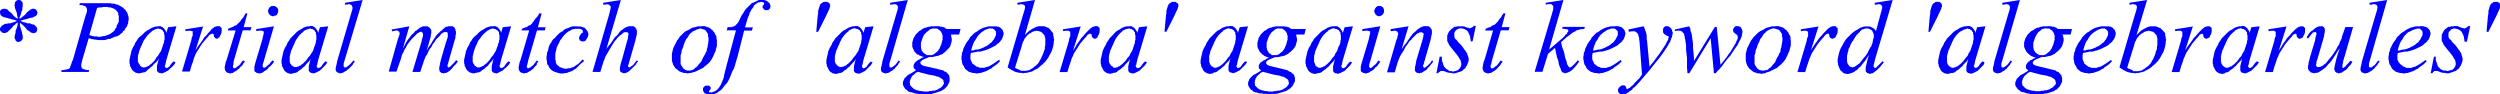 <svg xmlns="http://www.w3.org/2000/svg" viewBox="0 0 321.25 12.14"><defs><style>.cls-1{fill:blue;}</style></defs><title>img_11_255</title><g id="Слой_2" data-name="Слой 2"><g id="Слой_1-2" data-name="Слой 1"><path class="cls-1" d="M79.78,0Zm36.87,0ZM133,0Zm67.9,0Zm42.3,0Zm16.35,0ZM275.9,0Zm30.85,0ZM35.08.77h-.18l-.06.06h-.06l-.06.06h-.06V.95L34.61,1l-.06.06v.06l-.06.06V1.3l-.06.06v.12l.06.06v.12l.06.06v.06l.06.06.06.06h0l.06.06.06.06h.12l.06.06h.24L35.32,2h.06L35.44,2l.06-.06h.06l.06-.06V1.78l.06-.06V1.66l.06-.06V1.18l-.06-.06V1.07L35.62,1,35.56.95,35.5.89h-.06V.83h-.06L35.32.77h-.24Zm142.13,0H177L177,.83h-.06l-.06.06h-.06V.95l-.06.06-.06.06v.06l-.06.06V1.3l-.06.06v.12l.06.06v.12l.06.06v.06l.06.06.06.06h0l.06.06.06.06H177l.06.06h.24l.12-.06h.06l.06-.06.06-.06h.06l.06-.06V1.78l.06-.06V1.66l.06-.06V1.18l-.06-.06V1.07L177.75,1l-.06-.06-.06-.06h-.06V.83h-.06l-.06-.06h-.24ZM106.09.24h-.24l-.12.06-.12.12h-.06l-.06.06-.06.06-.06.12V.71l-.06.06-.06.24-.06.18-.06.24v.3l-.06.36-.18,2h.24l1-2,.3-.65.12-.24.06-.18V.95l.06-.12V.59l-.06-.12-.06-.06-.06-.06L106.39.3l-.06-.06h-.24Zm44.75,0h-.24l-.12.06-.12.12h-.06l-.06.06-.06.06-.06.12V.71l-.06.06L150,1l-.06.18-.06.24v.3l-.06.36-.18,2h.24l1-2,.3-.65.12-.24.06-.18V.95l.06-.12V.59l-.06-.12-.06-.06L151.2.36,151.14.3l-.06-.06h-.24ZM249,.24h-.24l-.12.06-.12.12h-.06l-.06.06-.06.06-.06.12V.71l-.06.06-.06.24-.06.18-.06.24v.3l-.06.36-.18,2H248l1-2,.3-.65.12-.24.06-.18V.95l.06-.12V.59l-.06-.12-.06-.06-.06-.06L249.29.3l-.06-.06H249Zm71.72,0h-.24l-.12.06-.12.12h-.06l-.06.06-.06.06L320,.65V.71l-.06.06-.06.24-.06.18-.06.24v.3l-.06.36-.18,2h.24l1-2,.3-.65.12-.24.06-.18V.95l.06-.12V.59l-.06-.12-.06-.06-.06-.06L321,.3,321,.24h-.24ZM13.6.89h.18L14,.95h.18l.18.06.18.06.12.06.12.06.12.12.06.06.12.12.06.12.06.12v.18l.06.12v.77L15.16,3l-.06.12L15,3.26,15,3.38l-.06.18-.12.12-.06.18L14.62,4l-.12.12-.12.06-.12.12-.12.06L14,4.44l-.18.06-.18.06-.12.06h-.18l-.18.06h-.12l-.18.06h-.18l-.24-.06h-.3l-.3-.06-.36-.12,1-3.49.3-.06h.3l.24-.06ZM2.45,0H2.27L2.21.06H2.15L2,.18,2,.24H2L1.91.3V.53L1.85.65l.06.18V1L2,1.24l.12.3.06.24L2.21,2l.06.24v.18l-.18-.12-.18-.12L1.73,2l-.18-.24L1.37,1.6l-.18-.12-.12-.12L1,1.24.84,1.18.72,1.13H.36L.3,1.18H.24l-.12.06-.06.12L0,1.42v.3l.06.06v.12L.12,2,.18,2l.06.06.06.06H.36l.06.06.24.06.24.06.42.12.18.06.24.06L2,2.61l.18.06-.24.12-.18.06-.18.06L1.31,3,1.07,3l-.24.06H.66l-.12.06L.42,3.2.3,3.26l-.12.12-.06.06-.06.12L0,3.61v.24L.06,4V4l.12.06.06.12H.3l.12.06h.3L.78,4.2.9,4.14,1,4.09l.18-.18.18-.18.24-.24.12-.18.18-.12L2.09,3l.18-.12h0v.3l-.06.24-.06.18L2,4,2,4.2l-.06.24-.06.18v.3L1.91,5v.06H2v.06L2,5.21l.06.06.12.06.06.06h.24l.12-.06.06-.06.12-.06.06-.12L2.92,5V4.62l-.06-.24-.06-.3-.12-.36-.06-.24-.06-.18V2.9h0l.18.18.18.12.18.18.12.12.18.24.18.18L3.76,4l.12.12L4,4.2h.12l.06.06h.24l.06-.06h.12l.06-.06L4.71,4,4.77,4V3.61l-.06-.06V3.49l-.06-.06-.06-.06-.06-.06-.06-.06L4.42,3.2,4.3,3.14H4.18L4,3.08,3.88,3,3.52,3,3.28,2.9,3,2.84l-.18-.06-.18-.12.18-.06L3,2.55l.24-.06.24-.06.36-.12.36-.06.12-.06.06-.06h.12l.06-.06L4.65,2,4.71,2V1.89l.06-.06V1.72l.06-.06V1.6l-.06-.06V1.42l-.06-.06L4.65,1.3l-.06-.12H4.48l-.06-.06H4.18l-.12.06H4l-.12.06-.12.12-.18.12-.18.18-.18.24L3,2.07l-.18.12-.12.12-.18.12V2.19L2.63,2l.06-.24.06-.24.12-.24V1L2.92.83V.36L2.86.3V.24H2.8V.18L2.69.06H2.63L2.51,0ZM127.33,3.67h.24l.06.06h.06l.06.06h0l.06.06.06.06h0l.06.06V4l.06.06V4.5l-.06.12-.06.12-.06.12-.06.12-.06.12-.12.12-.06.12-.12.12-.18.12-.12.12-.18.12-.18.12-.18.06-.18.12-.18.06-.12.06-.18.06-.24.06h-.18l-.24.06-.18.06h-.24l.06-.3L125,5.8l.12-.3.12-.24.18-.24.12-.24.18-.24.18-.18.18-.18.18-.12.18-.12.18-.12.18-.06.18-.06.18-.06Zm79.9,0h.24l.06.06h.06l.06.06h0l.06.06.06.06h0l.06.06V4l.06.06V4.5l-.06.12-.06.12-.06.12-.06.12-.06.12-.12.12-.06.12-.12.12-.18.12-.12.12-.18.12-.18.12-.18.06-.18.12-.18.06-.12.06-.18.06-.24.06h-.18l-.24.06-.18.06h-.24l.06-.3.12-.36.12-.3.12-.24.18-.24.12-.24.18-.24.18-.18L206,4.2l.18-.12.18-.12.18-.12.18-.06.18-.06.18-.06Zm63,0h.24l.06.06h.06l.06.06h0l.06.06.06.06h0l.06.06V4l.06.06V4.5l-.06.12-.06.12-.06.12-.06.12-.06.12-.12.12-.06.12-.12.12-.18.12-.12.12-.18.12-.18.12-.18.06-.18.12-.18.06-.12.06-.18.06-.24.06h-.18l-.24.06-.18.06h-.24l.06-.3.12-.36.12-.3.12-.24.18-.24.12-.24.18-.24.18-.18L269,4.2l.18-.12.18-.12.18-.12.18-.06.18-.06.18-.06Zm40.45,0h.24l.06.06H311l.06.06h0l.06.06.06.06h0l.06.06V4l.06.06V4.5l-.06.12-.06.12-.06.12-.06.12-.06.12-.12.12-.06.12-.12.12-.18.12-.12.12-.18.12-.18.12-.18.06-.18.12-.18.06-.12.06-.18.06-.24.06h-.18l-.24.06-.18.06h-.24l.06-.3.12-.36.12-.3.12-.24.18-.24.12-.24.18-.24.18-.18.18-.18.18-.12L309.8,4l.18-.12.18-.06.18-.06.18-.06Zm-190.64,0h.36l.12.06.06.06.12.06.06.06.06.06.06.06.06.12.06.06.06.12v.12l.06.06v.59l-.06.18-.06.24-.06.24-.12.24-.06.18-.12.18-.12.18-.12.12-.18.12-.12.12-.18.12-.18.06h-.66L119,7l-.12-.06-.06-.06-.12-.06-.06-.06-.06-.06-.06-.12-.06-.06-.06-.12V6.28l-.06-.12V5.51l.06-.18.06-.18.06-.18.06-.18.12-.24.12-.18L119,4.2l.12-.12.18-.12.12-.12.06-.06.12-.06h.12l.12-.06h.24Zm44.33,0h.36l.12.06.06.06.12.06.06.06.06.06.06.06.06.12.06.06.06.12v.12l.06.06v.59l-.06.18-.06.24-.06.24-.12.24-.06.18-.12.18-.12.18-.12.12-.18.12-.12.12-.18.12-.18.06h-.66L163.37,7l-.12-.06-.06-.06-.12-.06L163,6.75,163,6.69l-.06-.12-.06-.06-.06-.12V6.28l-.06-.12V5.51l.06-.18.06-.18.06-.18L163,4.8l.12-.24.12-.18.12-.18.12-.12.18-.12.12-.12.06-.06.12-.06H164l.12-.06h.24Zm98.57,0h.36l.12.06.06.06.12.06.06.06.06.06.06.06.06.12.06.06.06.12v.12l.06.06v.59l-.06.18-.06.24-.06.24-.12.24-.06.18-.12.18-.12.18-.12.12-.18.12-.12.12-.18.12-.18.06H262L261.94,7l-.12-.06-.06-.06-.12-.06-.06-.06-.06-.06-.06-.12-.06-.06-.06-.12V6.28l-.06-.12V5.51l.06-.18.06-.18.06-.18.06-.18.12-.24.12-.18.12-.18.12-.12.18-.12.12-.12.06-.06.12-.06h.12l.12-.06H263Zm-23,0h.18l.06.06h.06l.12.06.06.06h.06l.06.06.06.12.06.06v.06l.06.06v.12l.06.06v.47L240.7,5v.12l-.06.18v.18l-.06.12-.06.18-.06.18-.12.12-.18.36-.18.36-.24.36-.3.36-.24.3-.18.24-.12.12-.12.06-.12.12-.12.06-.06.06-.12.06-.06.06h-.12l-.12.06H238l-.06-.06h-.18l-.06-.06-.06-.06-.06-.06-.06-.06V8.29l-.06-.06-.06-.06V8.05l-.06-.12V7.16l.06-.18V6.87l.06-.18.06-.18V6.34l.06-.12.12-.18.12-.36.18-.3.24-.36.18-.3.12-.18.12-.12.12-.12.12-.12.12-.12L239,4l.12-.06.12-.12.12-.06h.12l.06-.06h.12l.12-.06Zm-219.64,0h.12l.06.06h.18l.06.06.06.06h.06l.06.06.06.12.06.06.06.06v.24l.06.12v.59l-.06.18v.18L21,5.63l-.06.18L20.88,6l-.06.18-.06.18-.06.18-.12.18-.12.18L20.41,7l-.12.18-.18.18L20,7.58l-.18.24-.24.24-.18.18-.12.06-.06.06-.12.12H19l-.06.06-.12.06h-.06l-.12.06h-.3l-.06-.06H18.2l-.06-.06-.06-.06H18L18,8.41l-.06-.12-.06-.06-.06-.06V8.05L17.72,8V7.22L17.78,7l.06-.24.06-.24L18,6.28l.12-.3.12-.24.12-.3.12-.24L18.62,5l.18-.24.12-.18.18-.18.18-.18.18-.12L19.51,4l.12-.06.12-.06.12-.06L20,3.73h.12l.12-.06Zm19.51,0h.12l.06.06h.18l.06.06.06.06h.06l.06.06.06.12.06.06.06.06v.24l.06.12v.59l-.06.18v.18l-.06.18-.06.18L40.4,6l-.06.18-.06.18-.06.18-.12.18L40,6.87,39.92,7l-.12.18-.18.18-.12.18-.18.24-.24.24-.18.18-.12.06-.06.06-.12.12h-.12l-.06.06-.12.06h-.06l-.12.06h-.3l-.06-.06h-.06l-.06-.06-.06-.06h-.06l-.06-.06-.06-.12-.06-.06-.06-.06V8.05L37.23,8V7.22L37.29,7l.06-.24.06-.24.12-.24.12-.3.12-.24.12-.3L38,5.21,38.13,5l.18-.24.12-.18.18-.18.18-.18L39,4.09,39,4l.12-.06.12-.06.12-.06.12-.06h.12l.12-.06Zm23.51,0h.12l.06.06h.18l.06.06.06.06h.06l.06.06L64,4l.06.06.06.06v.24l.06.12v.59l-.06.18v.18L64,5.63,64,5.8,63.9,6l-.06.18-.06.18-.06.18-.12.18-.12.18L63.43,7l-.12.18-.18.18L63,7.58l-.18.24-.24.24-.18.18-.12.06-.06.06-.12.12H62l-.06.06-.12.06h-.06l-.12.06h-.3l-.06-.06h-.06l-.06-.06-.06-.06H61L61,8.41l-.06-.12-.06-.06-.06-.06V8.05L60.74,8V7.22L60.8,7l.06-.24.06-.24L61,6.28l.12-.3.12-.24.12-.3.12-.24L61.64,5l.18-.24.12-.18.18-.18.18-.18.18-.12L62.53,4l.12-.06.12-.06.12-.06L63,3.73h.12l.12-.06Zm46.54,0H110l.06.06h.18l.06.06.06.06h.06l.06.06.06.12.06.06.06.06v.24l.06.12v.59l-.06.18v.18l-.06.18-.06.18-.06.18-.06.18-.06.18-.06.18-.12.18-.12.18L110,7l-.12.18-.18.18-.12.18-.18.24-.24.24-.18.18-.12.06-.06.06-.12.12h-.12l-.06.06-.12.06h-.06l-.12.06h-.3l-.06-.06h-.06l-.06-.06-.06-.06h-.06l-.06-.06-.06-.12-.06-.06-.06-.06V8.05L107.28,8V7.22l.06-.24.06-.24.06-.24.12-.24.12-.3.12-.24.12-.3.12-.24.12-.24.18-.24.12-.18.18-.18.18-.18.18-.12.06-.12.12-.06.12-.06.12-.06.12-.06h.12l.12-.06Zm35.2,0h.12l.06.06h.18l.06.06.06.06h.06l.06.06.06.12.06.06.06.06v.24l.06.12v.59l-.06.18v.18l-.06.18-.06.18-.06.18-.06.18-.06.18-.06.18-.12.18-.12.18-.06.18-.12.18-.18.18-.12.18-.18.24-.24.24-.18.18-.12.06-.06.06-.12.12h-.12l-.06.06-.12.06h-.06l-.12.06h-.3L143,8.59H143l-.06-.06-.06-.06h-.06l-.06-.06-.06-.12-.06-.06-.06-.06V8.05L142.49,8V7.22l.06-.24.06-.24.06-.24.12-.24.12-.3.12-.24.12-.3.12-.24.12-.24.18-.24.12-.18.18-.18L144,4.2l.18-.12.06-.12.12-.06.12-.06.12-.06.12-.06h.12l.12-.06Zm12.89,0h.12l.06.06h.18l.06.06.06.06h.06l.06.06.06.12.06.06.06.06v.24l.06.12v.59l-.06.18v.18l-.06.18-.06.18-.06.18-.06.18-.06.18-.06.18-.12.18-.12.18-.06.18-.12.18-.18.18-.12.18-.18.24-.24.24-.18.18-.12.06-.06.06-.12.12h-.12l-.06.06-.12.06h-.06l-.12.06H156l-.06-.06h-.06l-.06-.06-.06-.06h-.06l-.06-.06-.06-.12-.06-.06-.06-.06V8.05L155.38,8V7.22l.06-.24.06-.24.06-.24.12-.24.12-.3.12-.24.12-.3.12-.24.12-.24.18-.24.12-.18.18-.18.18-.18.18-.12.06-.12.12-.06.12-.06.12-.06.12-.06h.12l.12-.06Zm13.48,0h.12l.06.06h.18l.06.06.06.06H172l.06.06.06.12.06.06.06.06v.24l.06.12v.59l-.06.18v.18l-.06.18-.06.18L172,6l-.06.18-.06.18-.06.18-.12.18-.12.18-.06.18-.12.18-.18.18-.12.18-.18.24-.24.24-.18.18-.12.06-.06.06-.12.12h-.12l-.06.06-.12.06h-.06l-.12.06h-.3l-.06-.06h-.06l-.06-.06-.06-.06h-.06l-.06-.06L169,8.29,169,8.23l-.06-.06V8.05L168.86,8V7.22l.06-.24.06-.24.06-.24.12-.24.12-.3.12-.24.12-.3.12-.24.12-.24.18-.24.12-.18.18-.18.18-.18.18-.12.06-.12.12-.06.12-.06.12-.06.12-.06h.12l.12-.06Zm81.33,0h.12l.06.06h.18l.06.06.06.06h.06l.06.06.06.12.06.06.06.06v.24l.06.12v.59l-.06.18v.18l-.06.18-.06.18-.06.18-.06.18-.06.18-.06.18-.12.18-.12.18-.06.18-.12.18-.18.18-.12.18-.18.24-.24.24-.18.18-.12.06-.06.06-.12.12h-.12l-.06.06-.12.06h-.06l-.12.06h-.3l-.06-.06h-.06l-.06-.06-.06-.06h-.06l-.06-.06-.06-.12-.06-.06-.06-.06V8.05L250.19,8V7.22l.06-.24.06-.24.06-.24.12-.24.12-.3.12-.24.12-.3.12-.24.12-.24.18-.24.12-.18.18-.18.18-.18.18-.12L252,4l.12-.06.12-.06.12-.06.12-.06h.12l.12-.06Zm35.2,0h.12l.06.06h.18l.06.06.06.06h.06l.06.06.06.12.06.06.06.06v.24l.06.12v.59l-.06.18v.18l-.06.18-.06.18-.06.18-.06.18-.06.18-.06.18-.12.18-.12.18-.06.18-.12.18-.18.18-.12.18-.18.24-.24.24-.18.18-.12.06-.06.06-.12.12h-.12l-.06.06-.12.06h-.06l-.12.06H286l-.06-.06h-.06l-.06-.06-.06-.06h-.06l-.06-.06-.06-.12-.06-.06-.06-.06V8.05L285.39,8V7.22l.06-.24.06-.24.06-.24.12-.24.12-.3.12-.24.12-.3.12-.24.12-.24.18-.24.12-.18.18-.18.18-.18.18-.12.06-.12.12-.06.12-.06.12-.06.12-.06h.12l.12-.06Zm-198,0h.12l.12.06h.06l.12.06h.12l.06.06.12.06.06.12.06.06.06.12.06.06.06.12v.3l.06.12v.47L91,5.45v.18l-.06.18V6l-.06.18-.06.18v.18l-.12.18-.06.18L90.58,7l-.18.3-.18.36-.06.18L90,8.05l-.12.12-.12.12-.06.12-.12.12-.12.12-.12.06-.12.12-.06.06-.12.06L89,9h-.12l-.12.06h-.48L88.19,9h-.12L88,8.94l-.06-.06-.12-.06-.06-.12-.06-.06-.06-.12-.06-.06-.06-.12-.06-.12V7.11l.06-.18.06-.18V6.57l.06-.18.12-.3.12-.36L88,5.39,88.19,5l.12-.12.12-.18.06-.12.12-.18.12-.12.12-.12L89,4.14,89,4,89.14,4l.12-.06.12-.06.12-.06.12-.06h.12l.12-.06Zm138,0h.12l.12.06h.06l.12.06h.12l.06.06.12.06.06.12.06.06.06.12.06.06.06.12v.3l.06.12v.47l-.06.18v.18l-.06.18V6l-.06.18-.06.18v.18l-.06.18-.12.18-.06.18-.18.3-.18.36-.06.18-.12.18-.12.12-.12.12-.06.12-.12.12-.12.12-.12.06-.12.12-.06.06-.12.06L227,9h-.12l-.12.06h-.48L226.2,9h-.12L226,8.94l-.06-.06-.12-.06-.06-.12-.06-.06-.06-.12-.06-.06-.06-.12-.06-.12V7.11l.06-.18.06-.18V6.57l.06-.18.12-.3.12-.36.18-.36L226.2,5l.12-.12.12-.18.06-.12.12-.18.12-.12.12-.12.12-.06L227,4l.12-.06.12-.06.12-.06.12-.06.12-.06h.12l.12-.06ZM133.36,4h.18l.06.06h.12l.06.06.12.06.06.06.06.12.12.06.06.12.06.12v.12l.06.12v.89l-.06.24v.3l-.12.24-.06.24L134,7l-.12.24-.12.3-.12.18-.12.24-.12.18-.18.18-.12.12-.18.12-.12.12-.18.12-.12.06-.18.12-.12.06H132l-.12.06h-.72L131.09,9l-.18-.06-.12-.06-.18-.06-.18-.12.9-2.9.06-.24.06-.18.12-.18.06-.18.12-.18.12-.12.12-.18.18-.12.12-.12.18-.06.12-.12.18-.06.12-.06h.18l.12-.06Zm142.9,0h.18l.06.06h.12l.06.06.12.06.06.06.06.12.12.06.06.12.06.12v.12l.06.12v.89l-.06.24v.3l-.12.24-.06.24-.06.24-.12.24-.12.3-.12.18-.12.24-.12.18-.18.18-.12.12-.18.12-.12.12-.18.12-.12.06-.18.12-.12.06h-.18l-.12.06h-.72L274,9l-.18-.06-.12-.06-.18-.06-.18-.12.9-2.9.06-.24.06-.18.12-.18.06-.18.12-.18.12-.12.12-.18.18-.12.12-.12.18-.06.12-.12.18-.06.12-.06H276l.12-.06ZM10.26.41,10.2.65h.3l.24.06.06.06h.12L11,.83H11l.06.12h.06v.12l.06.06v.3l-.06.24L11,2l-.12.41-1.43,5-.06.24-.12.24-.06.18-.06.18-.06.18L9,8.59,9,8.7l-.06.06-.06.06-.12.06H8.65l-.12.06H8.41L8.23,9h-.3l-.06.24H11.4L11.46,9h-.3l-.24-.06-.12-.06h-.12l-.06-.06-.12-.06V8.65l-.06-.06v-.3l.06-.24.06-.3.12-.41.72-2.43.42.12.42.06.42.06h.78l.24-.06L13.9,5h.24l.24-.12.18-.06.24-.12L15,4.68l.24-.12.18-.12.12-.12.18-.12L15.81,4,16,3.91l.06-.18.12-.18.12-.12.06-.18.06-.18L16.47,3V2.78l.06-.18V2.25L16.47,2l-.06-.18-.06-.18-.12-.18-.12-.18L16,1.18,15.81,1,15.75.95,15.63.89,15.57.83,15.45.77,15.33.71,15.22.65,15.1.59H15l-.3-.12h-.24L14.08.41H10.26Zm15.81,3-2.27.36.06.24.3-.06h.36l.12.06L24.7,4h.06v.59l-.12.24-.06.36-1.19,4h1l.24-.83.12-.3.18-.59L25,7.28l.12-.3.12-.24.12-.18.3-.47.3-.47.3-.36.3-.36.18-.18.12-.18L27,4.44l.12-.06h.06l.06-.06h.12v.06h.06l.06.06h0v.24l.06.06.06.06v.06l.06.06h.06l.12.06h.12L28,4.91H28l.06-.06h.06l.06-.06.06-.06V4.68l.06-.12.06-.12.06-.06V4.26l.06-.12V3.61l-.06-.06-.06-.06-.06-.06-.06-.06h-.42l-.06.06h-.12l-.12.06-.12.12-.12.06-.12.12L27,4l-.24.24-.24.3-.3.3L26,5.21l-.3.41L25.42,6l-.3.47,1-3.14Zm112.77,0-2.27.36.06.24.3-.06h.36l.12.06.06.06h.06v.59l-.12.24-.06.36-1.19,4h1l.24-.83.12-.3.18-.59.12-.24.12-.3.12-.24.12-.18.3-.47.3-.47.3-.36.3-.36.18-.18.12-.18.12-.12.12-.06h.06l.06-.06h.12v.06h.06l.06.06h0v.24l.06.06.06.06v.06l.06.06h.06l.12.06h.12l.06-.06h.06l.06-.06h.06L141,4.8l.06-.06V4.68l.06-.12.06-.12.06-.06V4.26l.06-.12V3.61l-.06-.06-.06-.06-.06-.06-.06-.06h-.42l-.06.06h-.12l-.12.06-.12.12-.12.06-.12.12-.24.24-.24.24-.24.3-.3.3-.24.36-.3.41-.24.41-.3.47,1-3.14Zm94.81,0-2.27.36.06.24.3-.06h.36l.12.06.06.06h.06v.59l-.12.24-.06.36-1.19,4h1l.24-.83.12-.3.18-.59.12-.24.12-.3.12-.24.12-.18.3-.47.3-.47.3-.36.3-.36.18-.18.12-.18.12-.12.12-.06h.06l.06-.06h.12v.06H235l.06.06h0v.24l.06.06.06.06v.06l.06.06h.06l.12.06h.12l.06-.06h.06l.06-.06h.06l.06-.06.06-.06V4.68l.06-.12.06-.12.06-.06V4.26l.06-.12V3.61L236,3.55,236,3.49l-.06-.06-.06-.06h-.42l-.06.06h-.12l-.12.06-.12.12-.12.06-.12.12-.24.24-.24.24-.24.3-.3.3-.24.36-.3.41L233,6l-.3.47,1-3.14Zm48.09,0-2.27.36.06.24.3-.06h.36l.12.06.06.06h.06v.59l-.12.24-.06.36-1.19,4h1l.24-.83.12-.3.18-.59.12-.24.12-.3.12-.24.12-.18.3-.47.3-.47.3-.36.3-.36.18-.18.12-.18.12-.12.12-.06h.06l.06-.06H283v.06h.06l.06.06h0v.24l.06.06.06.06v.06l.06.06h.06l.12.06h.12l.06-.06h.06l.06-.06h.06l.06-.06.06-.06V4.68l.06-.12.06-.12.06-.06V4.26l.06-.12V3.61l-.06-.06-.06-.06L284,3.43,284,3.38h-.42l-.06.06h-.12l-.12.06-.12.12-.12.06-.12.12-.24.24-.24.24-.24.3-.3.3-.24.36-.3.41L281.1,6l-.3.47,1-3.14Zm12,0-2.27.36.06.24.3-.06h.36l.12.06.06.06h.06v.59l-.12.24-.06.36-1.19,4h1l.24-.83.12-.3.18-.59.12-.24.12-.3.12-.24.12-.18.3-.47.3-.47.3-.36.3-.36.18-.18.12-.18.12-.12.12-.06h.06l.06-.06H295v.06h.06l.06.06h0v.24l.06.06.06.06v.06l.06.06h.06l.12.06h.12l.06-.06h.06l.06-.06h.06l.06-.06.06-.06V4.68l.06-.12.06-.12.06-.06V4.26l.06-.12V3.61l-.06-.06-.06-.06L296,3.43,296,3.38h-.42l-.06.06h-.12l-.12.06-.12.12-.12.06-.12.12-.24.24-.24.24-.24.3-.3.3-.24.36-.3.41-.24.41-.3.47,1-3.14Zm-273.46,0H20l-.18.06-.18.06-.18.06-.18.12-.18.12-.24.12-.24.18-.18.18-.24.24L18,4.68l-.24.24-.18.3-.18.24-.12.3-.18.3L17,6.28l-.12.3-.06.3-.06.24-.06.3-.06.24v.47l.06.12v.18l.06.12.06.12.06.12.06.12L17,9l.12.12.06.06.12.06.06.06.12.06h.12l.12.06H18l.12-.06h.12l.12-.06h.18l.12-.06.12-.06.12-.12L19,8.94l.18-.12.18-.18.24-.18.18-.24L20,8.05l.24-.24.18-.3h0L20.29,8l-.06.24-.06.24v.59l.06.12.06.06.06.06h0l.12.06h.12l.12.06h.12l.12-.06H21l.12-.06.12-.06.12-.06.12-.06.12-.06.12-.12.12-.12L22,8.7l.12-.12.12-.12.12-.12.12-.18L22.55,8l-.24-.12-.24.24-.18.24-.12.18-.06.06-.12.06-.06.06h-.12v.06l-.06-.06H21.3l-.06-.06V8.59l-.06-.06V8.41l.06-.06.12-.59,1.31-4.38-1.07.12-.24.77V4.14L21.3,4l-.06-.12-.06-.06-.06-.12-.06-.06L21,3.61l-.06-.06-.06-.06h-.06l-.06-.06-.12-.06h-.36ZM31.56,1.72,31.39,2l-.12.24-.18.18L31,2.55l-.12.18-.12.12L30.61,3l-.12.12-.12.12-.18.06-.12.06L30,3.43l-.18.06-.18.06-.12.06-.18.06-.06.24h1L29.12,7.7,29,8l-.06.3-.06.3v.3l.06.06v.12l.06.06.06.06v.06h.06l.06.06h.06l.06.06h.12l.12.06h.12l.06-.06h.18L30,9.3l.12-.06.06-.06.12-.06.12-.06.12-.12.18-.12.12-.18L31,8.53l.18-.18.12-.24.18-.18-.24-.18-.24.3-.18.24-.18.18-.12.06-.12.12-.12.06-.06.06H30V8.7h0l-.06-.06V8.41L30,8.29,30,8.05l.06-.3,1.13-3.85h1l.12-.41h-1l.48-1.78ZM35.2,3.38l-2.27.36V4l.36-.06h.36l.12.06h.06V4l.06.06v.24l-.06.24-.06.24-.06.3-.9,3-.06.24-.06.24v.53l.06.12.12.06.06.06.12.06h.12l.12.06h.12l.06-.06h.12l.12-.06.12-.06.06-.06L34,9.12l.12-.06.18-.12.12-.12.12-.18.18-.12.12-.12L35,8.23l.12-.18.12-.12L35,7.76,34.79,8l-.18.24-.24.18-.18.18-.06.06h-.06L34,8.7h-.12l-.06-.06h0l-.06-.06h0v-.3l.12-.36L35.2,3.38Zm4.59,0h-.3l-.18.06-.18.06L39,3.55l-.18.12-.18.12-.24.12-.24.18-.18.18-.24.24-.18.18-.24.24-.18.3-.18.24-.12.3-.18.3-.12.24-.12.3-.06.3-.06.24-.06.3-.06.24v.47l.06.12v.18l.06.12.06.12.06.12.06.12.06.12.12.12.06.06.12.06.06.06.12.06h.12l.12.06h.24l.12-.06h.12l.12-.06H38l.12-.06.12-.06.12-.12.18-.12.18-.12.18-.18.24-.18.18-.24.18-.18.24-.24.18-.3h0L39.8,8l-.06.24-.06.24v.59l.06.12.06.06.06.06h0l.12.06h.12l.12.06h.12l.12-.06h.06l.12-.06.12-.06.12-.06L41,9.12l.12-.06.12-.12.12-.12.12-.12.12-.12.12-.12.12-.12.12-.18L42.07,8l-.24-.12-.24.24-.18.24-.12.18-.06.06-.12.06-.06.06h-.12v.06l-.06-.06h-.06l-.06-.06V8.59l-.06-.06V8.41l.06-.06.12-.59,1.31-4.38-1.07.12-.24.77V4.14L40.81,4l-.06-.12-.06-.06-.06-.12-.06-.06-.06-.06-.06-.06-.06-.06h-.06l-.06-.06-.12-.06H39.8ZM46.6,0,44.33.36V.59h.3l.18-.06h.12L45,.59h.06l.12.06V.71l.06.06V.83l.06.06L45.29,1v.18l-.18.59-1.79,6.1-.06.36-.06.24-.06.24v.36l.06.06.06.12.12.06.12.06h.06l.12.06h.12l.06-.06H44l.12-.06.12-.06.06-.06.12-.06.12-.06.12-.12.18-.12L45,8.65l.12-.12.18-.18.12-.24.18-.18-.18-.18L45.23,8,45,8.23l-.18.18-.12.06-.06.06-.06.06-.12.06h-.24V8.59h-.06V8.17l.12-.41L46.6,0Zm6,3.38-2.27.41.06.24.3-.06.18-.06H51l.12.06h.06L51.2,4l.06.06.06.06V4.2l.06.12-.06.06V4.5L51.14,5l-1.19,4.2h1l.3-.89.24-.65.12-.47.12-.3.12-.18.06-.18L52,6.34l.12-.18L52.21,6l.12-.24.3-.41.3-.36.18-.18.12-.12.12-.12.12-.12.12-.12.06-.06.12-.06.12-.06L54,4.09h.18l.06.06h0l.06.06v.06l.06.06v.24l-.06.24L54.24,5l-.06.3L53,9.24h1l.12-.36.12-.36.12-.36.12-.36.12-.3.12-.3L54.89,7l.12-.3.18-.36.24-.3.18-.36.24-.3.18-.3.24-.24.24-.24.18-.24.12-.06.06-.06.06-.06H57l.12-.06h.3l.06.06h0l.06.06v.47L57.46,5l-.18.53-.6,2.07-.12.47-.06.36-.06.24v.3l.06.12v.12l.12.06.06.06.06.06h.12l.12.06.12-.06h.12l.18-.06.12-.06.18-.12L57.88,9l.18-.18.18-.24.18-.18.18-.18.12-.18.12-.18-.24-.12L58.41,8l-.18.18-.18.18-.18.18-.06.06h-.06l-.06.06h-.12V8.59h-.06V8.35l.06-.18.18-.65L58.47,5l.06-.18V4.56l.06-.18V4l-.06-.06V3.79l-.06-.06V3.67l-.06-.06V3.55l-.06-.06H58.3l-.06-.06-.06-.06h-.54l-.12.06h-.18l-.12.06-.12.12L57,3.67l-.12.12-.12.12L56.62,4l-.24.24-.3.3-.24.36-.24.36-.24.41-.3.41-.24.47.48-1.66.06-.24V4.44l.06-.18V3.85l-.06-.06V3.73l-.06-.06-.06-.06-.06-.06-.06-.06h-.06L55,3.43,55,3.38H54.3l-.06.06-.12.06h-.06l-.12.06-.12.12-.18.12-.12.12L53.34,4l-.12.18L53,4.38l-.18.18-.12.18-.24.3-.24.36L52,5.8l-.24.47.84-2.9Zm10.68,0H63l-.18.06-.18.06-.18.06-.18.12-.18.12-.24.12-.24.18-.18.18-.24.24L61,4.68l-.24.24-.18.3-.18.24-.12.3-.18.3L60,6.28l-.12.3-.06.3-.06.24-.06.3-.06.24v.47l.06.12v.18l.06.12.06.12.06.12.06.12L60,9l.12.12.06.06.12.06.06.06.12.06h.12l.12.06H61l.12-.06h.12l.12-.06h.18l.12-.06.12-.06.12-.12.18-.12.18-.12.18-.18.24-.18.18-.24L63,8.05l.24-.24.18-.3h0L63.31,8l-.06.24-.06.24v.59l.06.12.06.06.06.06h0l.12.06h.12l.12.06h.12L64,9.36H64l.12-.06.12-.06.12-.06.12-.06.12-.06.12-.12.12-.12L65,8.7l.12-.12.12-.12.12-.12.12-.18L65.57,8l-.24-.12-.24.24-.18.24-.12.18-.06.06-.12.06-.06.06h-.12v.06l-.06-.06h-.06l-.06-.06V8.59l-.06-.06V8.41l.06-.06.12-.59,1.31-4.38-1.07.12-.24.77V4.14L64.32,4l-.06-.12-.06-.06-.06-.12-.06-.06L64,3.61,64,3.55l-.06-.06h-.06l-.06-.06-.12-.06h-.36Zm6-1.66L69.16,2,69,2.19l-.18.18-.12.18-.12.18-.12.12L68.38,3l-.12.12-.12.12L68,3.26l-.12.06-.12.12-.18.06-.18.06-.12.06-.18.06L67,3.91h1L66.89,7.7l-.12.3-.06.3-.06.3v.3l.06.06v.12l.06.06.06.06v.06h.06l.06.06H67l.06.06h.12l.12.06h.12l.06-.06h.18l.12-.06.12-.06L68,9.18l.12-.06.12-.06.12-.12.18-.12.12-.18.12-.12.18-.18L69,8.11l.18-.18L69,7.76l-.24.3-.18.24-.18.18-.12.06-.12.12L68,8.7,68,8.76h-.24V8.7h0l-.06-.06V8.41l.06-.12.06-.24.06-.3L69,3.91h1l.12-.41h-1l.48-1.78Zm4.83,1.66h-.48l-.24.06-.18.06L73,3.61l-.24.06-.24.12L72.32,4l-.24.12-.24.18-.18.18-.18.18-.18.24L71.12,5l-.18.24-.12.24-.18.24L70.53,6l-.06.24-.06.3-.12.24V7l-.06.24V7.7l.06.18v.24l.06.18.12.12.06.18.12.18.12.12.12.12.18.12.12.06.18.06.18.06.24.06.18.06h.42l.24-.06h.18L73,9.3l.18-.06.18-.06.18-.06L73.69,9l.18-.12L74,8.82l.18-.18.12-.12.18-.18.18-.18L74.88,8l.18-.18-.18-.18-.18.18-.12.12-.18.18-.12.12-.12.06L74,8.41l-.12.06-.12.12-.12.06h-.12l-.12.06-.12.06H73l-.18.06h-.24l-.18-.06h-.12L72.2,8.7,72,8.65l-.12-.06-.06-.06-.12-.12-.12-.06-.06-.12-.06-.12L71.42,8V7.82l-.06-.12V6.87l.06-.24.06-.24.06-.3.12-.24.12-.24.12-.24L72,5.15,72.14,5l.12-.18.12-.18.12-.12.18-.18.12-.12L73,4.09,73.09,4l.18-.06.18-.12.12-.06h.18l.18-.06h.6l.12.06.12.06.06.06h.06v.3l-.06.06h-.06l-.12.12-.06.12-.06.06-.06.06v.12l-.06.06h0v.18l.06.12v.06l.06.06.12.06.06.06h.36l.06-.06h.06l.06-.06.06-.06L75.36,5,75.42,5V4.91l.06-.06.06-.12V4.68l.06-.12v-.3l-.06-.12V4.09L75.48,4l-.06-.06-.06-.12-.06-.06-.06-.06-.12-.12-.06-.06h-.12l-.18-.06-.12-.06h-.48ZM79.78,0,77.51.36V.59h.36L78,.53l.12.06h.12l.06.06.06.06.06.06.06.06V1l-.18.77L76.14,9.24h1l.42-1.36.12-.24.06-.24.12-.24L78,6.93l.66-1.13.24-.36L79,5.27l.18-.18.12-.18.12-.12.12-.12.12-.12.18-.12L80,4.32,80,4.26l.12-.06.12-.06h.42V4.2l.06.06v.06h.06v.06l-.06.18v.18L80.67,5l-.06.18L79.9,7.76l-.12.36-.06.3-.06.24v.41l.06.12.06.06.12.06.06.06h.12l.12.06.12-.06h.12l.12-.06.12-.06.18-.12L81,9l.18-.18.18-.18.18-.18.18-.18.12-.24L82,7.88l-.18-.12L81.63,8l-.18.24-.18.18L81,8.59h0L81,8.65h-.18l-.06-.06h0l-.06-.06V8.47h0l.06-.18.12-.41.78-2.72.06-.3.06-.24.06-.24V3.91l-.06-.12V3.73l-.06-.06-.06-.06V3.55l-.06-.06h-.06l-.06-.06-.06-.06h-.6l-.18.06-.18.06-.12.06-.18.12L80,3.79l-.18.12-.18.18-.18.24-.18.24L79,4.8l-.24.36-.24.36-.3.36-.3.41L79.78,0ZM90.16,3.38h-.48l-.18.06-.24.06L89,3.55l-.24.12-.18.12-.24.12L88.13,4l-.24.18-.18.18-.18.18-.18.18L87.17,5,87,5.21l-.12.24-.12.24-.12.24-.12.24-.06.24-.06.24-.06.24v.89L86.4,8l.06.18.06.18.12.18.12.18.12.12.18.12.12.12.18.12.18.06.18.06.18.06h.24l.24.06.18-.06h.24L89,9.3l.24-.06.18-.06.24-.12.24-.12.24-.12.24-.12.18-.18.24-.18L91,8.17,91.17,8l.18-.24.12-.18.12-.24.12-.24.12-.3.12-.24L92,6.34l.06-.24.06-.24V5.15L92.07,5V4.74L92,4.56l-.12-.18-.06-.18-.12-.12-.12-.18-.18-.12-.12-.12-.18-.12-.18-.06-.18-.06-.18-.06h-.42Zm19.69,0h-.3l-.18.06-.18.06-.18.06-.18.12-.18.12-.24.12-.24.18-.18.18-.24.24-.18.18-.24.24-.18.3-.18.24-.12.3-.18.3-.12.24-.12.3-.06.3-.06.24-.06.3-.06.24v.47l.06.12v.18l.06.12.06.12.06.12.06.12.06.12.12.12.06.06.12.06.06.06.12.06h.12l.12.06h.24l.12-.06h.12l.12-.06h.18l.12-.06.12-.06.12-.12.18-.12.18-.12.18-.18.24-.18.18-.24.18-.18.24-.24.18-.3h0l-.12.47-.06.24-.06.24v.59l.06.12.06.06.06.06h0l.12.06h.12l.12.06h.12l.12-.06h.06l.12-.06.12-.06.12-.06.12-.06.12-.06.12-.12.12-.12.12-.12.12-.12.12-.12.12-.12.12-.18.12-.18-.24-.12-.24.24-.18.24-.12.18-.06.06-.12.06-.06.06H111v.06l-.06-.06h-.12V8.59l-.06-.06V8.41l.06-.06.12-.59,1.31-4.38-1.07.12-.24.77V4.14L110.86,4l-.06-.12-.06-.06-.06-.12-.06-.06-.06-.06-.06-.06-.06-.06h-.06l-.06-.06-.12-.06h-.36ZM116.65,0l-2.27.36V.59h.3l.18-.06H115l.12.06h.06l.12.06V.71l.06.06V.83l.06.06-.06.12v.18l-.18.59-1.79,6.1-.06.36-.06.24-.06.24v.36l.06.06.06.12.12.06.12.06h.06l.12.06h.12l.06-.06h.18l.12-.06.12-.06.06-.06.12-.06.12-.06.12-.12.18-.12.12-.18.12-.12.18-.18.12-.24.18-.18-.18-.18-.18.24-.18.24-.18.18-.12.06-.06.06-.06.06-.12.06h-.24V8.59h-.06V8.17l.12-.41L116.65,0Zm10.92,3.38h-.48l-.24.06-.24.06-.24.06-.24.12-.24.12-.18.12-.24.18-.24.12-.18.18-.18.18-.24.24-.12.24-.18.24-.18.24-.12.24-.12.24-.12.24-.06.3-.12.24V7l-.06.24v.41l.06.18V8l.06.18.06.18.12.12.06.18.12.18.12.12.06.06.12.06.12.12.18.06.18.06.24.06h.18l.24.06h.18l.18-.06H126l.18-.06.18-.06.18-.06.18-.06L127,9l.18-.12.18-.06.18-.18.18-.12.18-.12.24-.18.18-.18.18-.18-.12-.18-.42.3-.36.24-.3.18-.12.06-.12.06-.12.06h-.12l-.12.06h-.06l-.12.06h-.66l-.12-.06-.12-.06h-.12l-.12-.12-.12-.06-.12-.12L125,8.23l-.06-.12L124.88,8l-.06-.12-.06-.12-.06-.18V7.11l.06-.3.3-.06.3-.06.3-.06h.3l.24-.06.24-.06.18-.06.18-.06.3-.12.24-.12.24-.12.24-.12L128,5.8l.18-.18.18-.12.18-.18.06-.12.12-.12.06-.12.06-.18.06-.12V4.56l.06-.12V4.2l-.06-.12V4l-.06-.12V3.85l-.06-.06-.06-.06-.12-.12-.06-.06-.12-.06-.12-.06h-.12L128,3.38h-.48ZM133,0l-2.27.36V.59H131l.18-.06h.12l.12.06h.12l.06.06.06.06.06.06V1l-.06.24-.06.24-.12.36-2,6.81.24.18L130,9l.24.12.24.12.24.06.3.06h.24l.24.06.24-.06h.18l.24-.06.24-.06.24-.06.18-.12.24-.12.24-.12.24-.18.18-.18.24-.18.18-.18.18-.18.18-.24.18-.24.12-.24.18-.3.12-.24.12-.3.06-.24.06-.24.06-.3V5.39l.06-.3-.06-.18V4.74l-.06-.18V4.38l-.06-.18-.12-.12L135.09,4,135,3.85l-.12-.12-.12-.12-.12-.06-.18-.06-.12-.06-.18-.06h-.72l-.12.06h-.12l-.12.06-.12.06-.12.06-.12.06-.12.06-.18.12-.12.06-.12.12L132,4.2l-.3.3L133,0Zm12.05,3.38h-.3l-.18.06-.18.06-.18.06-.18.12-.18.12-.24.12-.24.18-.18.18L143,4.5l-.18.18-.24.24-.18.3-.18.24-.12.3-.18.3-.12.24-.12.3-.06.3-.06.24-.06.3-.06.24v.47l.06.12v.18l.06.12.06.12.06.12.06.12.06.12.12.12.06.06.12.06.06.06.12.06h.12l.12.06h.24l.12-.06H143l.12-.06h.18l.12-.06.12-.06.12-.12.18-.12.18-.12.18-.18.24-.18.18-.24.18-.18.24-.24.18-.3h0l-.12.47-.06.24-.06.24v.59l.06.12.06.06.06.06h0l.12.06h.12l.12.06h.12l.12-.06h.06l.12-.06.12-.06.12-.06.12-.06.12-.06.12-.12.12-.12.12-.12.12-.12.12-.12.12-.12.12-.18.12-.18-.24-.12-.24.24-.18.24-.12.18-.06.06-.12.06-.06.06h-.12v.06l-.06-.06h-.06L146,8.65V8.59l-.06-.06V8.41l.06-.06.12-.59,1.31-4.38-1.07.12-.24.77V4.14L146.07,4,146,3.91l-.06-.06-.06-.12-.06-.06-.06-.06-.06-.06-.06-.06h-.06l-.06-.06-.12-.06h-.36Zm12.89,0h-.3l-.18.06-.18.06-.18.06-.18.12-.18.12-.24.12-.24.18-.18.18-.24.24-.18.18-.24.24-.18.3-.18.24-.12.3-.18.3-.12.24-.12.3-.06.3-.06.24-.06.3-.06.24v.47l.06.12v.18l.06.12.06.12.06.12.06.12.06.12.12.12.06.06.12.06.06.06.12.06h.12l.12.06h.24l.12-.06h.12L156,9.3h.18l.12-.06.12-.06.12-.12.18-.12.18-.12.18-.18.24-.18.18-.24.18-.18.24-.24.18-.3h0l-.12.47-.06.24-.06.24v.59l.06.12.06.06.06.06h0l.12.06h.12l.12.06h.12l.12-.06h.06l.12-.06.12-.06.12-.06.12-.06.12-.06.12-.12.12-.12.12-.12.12-.12.12-.12.12-.12.12-.18.12-.18L160,7.88l-.24.24-.18.24-.12.18-.06.06-.12.06-.06.06h-.12v.06L159,8.7H159l-.06-.06V8.59l-.06-.06V8.41l.06-.06.12-.59,1.31-4.38-1.07.12-.24.77V4.14L159,4l-.06-.12-.06-.06-.06-.12-.06-.06-.06-.06-.06-.06-.06-.06h-.06l-.06-.06-.12-.06h-.36Zm13.48,0h-.3l-.18.06-.18.06-.18.06-.18.12-.18.12-.24.12-.24.18-.18.18-.24.24-.18.18-.24.24-.18.3-.18.24-.12.3-.18.3-.12.24-.12.3-.06.3-.06.24-.06.3-.06.24v.47l.06.12v.18l.06.12.06.12.06.12.06.12.06.12.12.12.06.06.12.06.06.06.12.06h.12l.12.06h.24l.12-.06h.12l.12-.06h.18l.12-.06.12-.06.12-.12.18-.12.18-.12.18-.18.24-.18.18-.24.18-.18.24-.24.18-.3h0l-.12.47-.06.24-.06.24v.59l.06.12.06.06.06.06h0l.12.06h.12l.12.06H172l.12-.06h.06l.12-.06.12-.06.12-.06.12-.06.12-.06.12-.12.12-.12.12-.12.12-.12.12-.12.12-.12.12-.18.12-.18-.24-.12-.24.24-.18.24-.12.18-.06.06-.12.06-.06.06h-.12v.06l-.06-.06h-.06l-.06-.06V8.59l-.06-.06V8.41l.06-.06.12-.59,1.31-4.38-1.07.12-.24.77V4.14L172.44,4l-.06-.12-.06-.06-.06-.12-.06-.06-.06-.06-.06-.06L172,3.49H172l-.06-.06-.12-.06h-.36Zm5.91,0-2.27.36V4l.36-.06h.36l.12.06H176V4l.06.06v.24l-.06.24-.06.24-.06.3-.9,3-.06.24-.06.24v.53l.06.12.12.06.06.06.12.06h.12l.12.06h.12l.06-.06h.12l.12-.06.12-.06.06-.06.12-.06.12-.06.18-.12.12-.12.12-.18.18-.12.12-.12.12-.18.12-.18.12-.12-.24-.18-.18.24-.18.24-.24.18-.18.18-.06.06h-.06l-.06.06H176L176,8.65h0l-.06-.06h0v-.3l.12-.36,1.31-4.56Zm3.64,0-2.27.36V4h.24l.18-.06h.18l.12.06h.06l.06.06.06.06v.06l.06.06v.18l-.06.18-.06.3-.12.3-1.19,4.09h1l.3-1.07.12-.36.12-.3.12-.3.18-.3.3-.47.24-.47.3-.41.24-.36.18-.12.12-.18.12-.12.12-.12.12-.12.12-.12.12-.12.12-.06.12-.06.12-.06h.12l.12-.06.06.06h.06l.06.06.06.06h0l.06.06v.06l-.06.18v.18l-.06.18-.06.24L182,7.76l-.06.36-.06.3-.06.24v.41l.06.12.06.06.06.06.12.06h.12l.12.06h.06l.06-.06h.18l.06-.06.12-.06.18-.12.12-.06.18-.12.12-.18.12-.12.18-.18.12-.18.18-.18.12-.24L184,7.76l-.18.3-.24.24-.18.18-.18.12-.06.06V8.7h-.18V8.65h-.06V8.59h0l-.06-.06V8.41l.06-.12.12-.41.78-2.72.06-.3.06-.3.06-.24V3.91l-.06-.12V3.73l-.06-.06-.06-.06V3.55l-.06-.06h-.06l-.06-.06-.06-.06h-.66l-.12.06-.18.06-.12.06-.18.12-.18.12-.12.12-.18.18-.24.18-.18.24-.24.3-.24.36-.24.36-.3.36-.3.47.9-3Zm6.62,0h-.3l-.18.06h-.18l-.12.06-.12.12-.12.06-.12.12-.12.12-.12.12-.06.12-.06.12-.06.12-.06.18v.65l.06.18.12.18v.06l.06.12.18.24.24.3.24.3.3.36.18.24.18.3.06.12.06.06.06.12v.12l.06.12v.36l-.06.06v.12l-.06.06-.06.06-.06.12-.06.06-.06.06-.12.06-.06.06h-.12l-.06.06h-.12l-.12.06h-.12l-.18-.06h-.3L186.1,9,186,8.94l-.12-.06-.12-.12-.06-.06-.12-.12-.06-.12-.06-.18-.06-.18-.06-.18-.06-.18V7.28H185l-.42,2.13h.24l.06-.12V9.24H185l.06-.06.06-.06h.36l.18.06.3.12.3.06h.24l.12.06h.36l.18-.06.18-.06.24-.06.12-.06.18-.06L188,9l.12-.12.18-.12.06-.18.12-.12.06-.18.06-.12.06-.18.06-.18V7.46l-.06-.12V7.22l-.06-.12L188.55,7V6.93l-.06-.12-.12-.18-.06-.12-.12-.12-.12-.18-.3-.41-.42-.41-.12-.18-.12-.12L187,5l-.06-.12-.06-.12V4.2l.06-.06V4.09L187,4l.06-.06.06-.06.06-.06.06-.06h.06l.06-.06h.12l.06-.06h.3l.12.06h.12l.12.06.12.06.12.06.06.06.12.12.06.12.06.12.06.12.06.18.06.12v.18l.06.24v.18h.24l.42-2h-.3v.06l-.06.06-.06.06h-.06l-.06.06H189l-.06.06h-.18l-.06-.06h-.12l-.18-.06-.3-.12L188,3.38h-.42Zm5.61-1.66L193,2l-.12.24-.18.18-.12.18-.12.18-.12.12-.12.12-.12.12L192,3.2l-.18.06-.12.06-.12.12-.18.06-.18.06-.12.06-.18.06-.06.24h1L190.76,7.7l-.12.3-.06.3-.06.3v.3l.06.06v.12l.06.06.06.06v.06h.06l.06.06h.06l.06.06h.12l.12.06h.12l.06-.06h.18l.12-.06.12-.06.06-.06.12-.06.12-.06.12-.12.18-.12.12-.18.12-.12.18-.18.12-.24.18-.18-.24-.18-.24.3-.18.24-.18.18-.12.06-.12.12-.12.06-.06.06h-.24V8.7h0l-.06-.06V8.41l.06-.12.06-.24.06-.3,1.13-3.85h1l.12-.41h-1l.48-1.78ZM200.9,0l-2.27.36V.59l.3-.06h.42l.06.06.06.06.06.06.06.06v.41l-.18.65-2.21,7.4h1l.72-2.31.9-.77.24,1.18.18.47.06.41.12.36.12.24.06.24.06.06v.06l.06.06.06.06h.06v.06H201l.06.06h.18l.06-.06h.12l.06-.06h.06l.12-.06.12-.06.06-.06.12-.06.12-.12.24-.24.3-.36.3-.41-.18-.18-.24.3-.18.18-.18.18-.06.06-.12.12h-.06l-.06.06h-.24V8.59l-.06-.06-.06-.12-.12-.18-.06-.36-.18-.47L201,6.75,200.72,6l-.12-.59.54-.47.12-.12.24-.18.54-.41.18-.12.18-.06.12-.12.18-.06.24-.06.18-.06h.24l.24-.06.06-.24h-2.86l-.06.24h.18l.24.06h.18l.12.06h.06v.24l-.06.06-.06.06-.06.18-.18.12-.12.18-.18.18-.48.41-.54.47-.78.65L200.9,0Zm6.56,3.38H207l-.24.06-.24.06-.24.06-.24.12-.24.12-.18.12-.24.18-.24.12-.18.18-.18.18-.24.24-.12.24-.18.24-.18.24-.12.24-.12.24-.12.24-.06.3-.12.24V7l-.06.24v.41l.06.18V8l.06.18.06.18.12.12.06.18.12.18.12.12.06.06.12.06.12.12.18.06.18.06.24.06h.18l.24.06h.18l.18-.06h.18l.18-.06.18-.06.18-.06.18-.06.24-.12.18-.12.18-.06.18-.18.18-.12.18-.12.24-.18.18-.18.18-.18-.12-.18-.42.3-.36.24-.3.18-.12.06-.12.06-.12.06h-.12l-.12.06h-.06l-.12.06h-.66l-.12-.06-.12-.06h-.12l-.12-.12-.12-.06L205,8.29l-.12-.06-.06-.12L204.78,8l-.06-.12-.06-.12-.06-.18V7.11l.06-.3.3-.06.3-.06.3-.06h.3l.24-.06.24-.06.18-.06.18-.06.3-.12.24-.12.24-.12.24-.12.18-.12.18-.18.18-.12.18-.18.06-.12.12-.12.06-.12.06-.18.06-.12V4.56l.06-.12V4.2l-.06-.12V4l-.06-.12V3.85l-.06-.06-.06-.06-.12-.12-.06-.06-.12-.06-.12-.06h-.12l-.12-.06h-.48Zm9.61,0-1.85.41V4l.24-.06h.42L216,4h.06l.06.06h.06v.06l.06.06.06.06.06.06.06.12v.12l.06.12v.18l.06.18.06.41.06.41V6.4l.06.53.06.53V8.7l.06.71h.24l2.74-4.5.42,4.5h.24l.18-.24.3-.3.3-.36.3-.41.36-.47.42-.47.3-.47.36-.53.3-.41.18-.41.12-.18.06-.12.06-.18.06-.12.06-.18V4.38l.06-.12V3.91l-.06-.06V3.73l-.06-.06-.06-.06V3.55l-.06-.06-.06-.06h-.06l-.06-.06H223l-.06.06-.06.06-.06.06-.06.12-.06.06V4l.06.06v.06l.06.06.06.06.06.06.12.06.12.12h.06v.12l.06.06v.3l-.06.12-.06.12-.06.12-.06.18-.18.3-.18.3-.18.3-.18.3-.24.3-.24.36-.24.3-.24.3-.3.36-.48-4.86h-.24l-2.69,4.38V7.4l-.06-.71-.06-.53V5.63l-.06-.47-.06-.41-.06-.41L217.25,4l-.06-.36-.12-.24Zm11.1,0h-.48l-.18.06-.24.06-.24.06-.24.12-.18.12-.24.12-.24.12-.24.18-.18.18-.18.18-.18.18-.18.24-.18.24-.12.24-.12.24-.12.24-.12.24-.06.24-.06.24-.06.24v.89l.06.24.06.18.06.18.12.18.12.18.12.12.18.12.12.12.18.12.18.06.18.06.18.06h.24l.24.06.18-.06h.24L227,9.3l.24-.06.18-.06.24-.12.24-.12.24-.12.24-.12.18-.18.24-.18.18-.18.18-.18.18-.24.12-.18.12-.24.12-.24.12-.3.12-.24.06-.24.06-.24.06-.24V5.15L230.08,5V4.74L230,4.56l-.12-.18-.06-.18-.12-.12-.12-.18-.18-.12-.12-.12-.18-.12-.18-.06-.18-.06-.18-.06h-.42Zm15-3.38-2.27.36V.59h.3l.18-.06h.12l.12.06h.06l.06.06.06.06V.77l.06.06v.24l-.06.12V1.3l-.12.41L241.06,4l-.12-.18-.12-.12-.18-.12-.12-.06-.12-.06-.12-.06h-.72l-.18.06-.18.06-.18.06-.18.12-.18.12-.24.12-.24.18-.24.18-.24.24-.18.18-.24.24-.18.24-.18.3-.12.24-.18.3-.12.24-.12.3-.06.24-.06.24-.06.3-.06.24v.41l.06.18v.18l.06.12.06.18.06.12.06.12.06.12.12.12.12.06.06.12.12.06.12.06h.12l.12.06h.24l.12-.06h.12l.12-.06.18-.06.12-.06.12-.06.12-.12.24-.12.18-.24.24-.18.18-.24.24-.3.24-.3.18-.3.24-.36h0l-.24.83-.06.3-.06.24-.06.24v.47l.06.12h.06v.06l.06.06.12.06h.12l.06.06h.12l.12-.06h.12l.12-.06.06-.06.12-.06.12-.12.12-.06.24-.24.24-.24.24-.3.24-.3-.18-.12-.24.24-.24.24-.18.18-.12.12-.06.06h-.24V8.59h-.06V8.53h0V8.35l.06-.18.06-.24.06-.3L243.21,0Zm9.55,3.38h-.3l-.18.06-.18.06-.18.06-.18.12-.18.12-.24.12-.24.18-.18.18-.24.24-.18.18-.24.24-.18.3-.18.24-.12.3-.18.3-.12.24-.12.3-.06.3-.06.24-.06.3-.06.24v.47l.06.12v.18l.06.12.06.12.06.12.06.12.06.12.12.12.06.06.12.06.06.06.12.06h.12l.12.06h.24l.12-.06h.12l.12-.06H251l.12-.06.12-.06.12-.12.18-.12.18-.12.18-.18.24-.18.18-.24.18-.18.24-.24.18-.3h0l-.12.47-.06.24-.06.24v.59l.06.12.06.06.06.06h0l.12.06h.12l.12.06h.12l.12-.06h.06l.12-.06.12-.06.12-.06.12-.06.12-.06.12-.12.12-.12.12-.12.12-.12.12-.12.12-.12.12-.18L255,8l-.24-.12-.24.24-.18.24-.12.18-.06.06-.12.06L254,8.7h-.12v.06l-.06-.06h-.06l-.06-.06V8.59l-.06-.06V8.41l.06-.06.12-.59,1.31-4.38-1.07.12-.24.77V4.14L253.77,4l-.06-.12-.06-.06-.06-.12-.06-.06-.06-.06-.06-.06-.06-.06h-.06l-.06-.06-.12-.06h-.36ZM259.56,0l-2.27.36V.59h.3l.18-.06h.12l.12.06h.06l.12.06V.71l.06.06V.83l.06.06-.06.12v.18l-.18.59-1.79,6.1-.06.36-.06.24-.06.24v.36l.06.06.06.12.12.06.12.06h.06l.12.06h.12l.06-.06H257l.12-.06.12-.06.06-.06.12-.06.12-.06.12-.12.18-.12.12-.18.12-.12.18-.18.12-.24.18-.18-.18-.18-.18.24-.18.24-.18.18-.12.06-.06.06-.06.06-.12.06h-.24V8.59h-.06V8.17l.12-.41L259.56,0Zm10.92,3.38H270l-.24.06-.24.06-.24.06-.24.12-.24.12-.18.12-.24.18-.24.12-.18.18-.18.18-.24.24-.12.24-.18.24-.18.24-.12.24-.12.24-.12.24-.06.3-.12.24V7l-.06.24v.41l.06.18V8l.06.18.06.18.12.12.06.18.12.18.12.12.06.06.12.06.12.12.18.06.18.06.24.06h.18l.24.06h.18l.18-.06h.18l.18-.06.18-.06.18-.06.18-.06.24-.12.18-.12.18-.06.18-.18.18-.12.18-.12.24-.18.18-.18.18-.18-.12-.18-.42.3-.36.24-.3.18-.12.06-.12.06-.12.06h-.12l-.12.06h-.06l-.12.06h-.66l-.12-.06-.12-.06h-.12l-.12-.12-.12-.06L268,8.29l-.12-.06-.06-.12L267.79,8l-.06-.12-.06-.12-.06-.18V7.11l.06-.3.3-.06.3-.06.3-.06h.3l.24-.06.24-.06.18-.06.18-.06.3-.12.24-.12.24-.12.24-.12.18-.12.18-.18.18-.12.18-.18.06-.12.12-.12.06-.12.06-.18.06-.12V4.56l.06-.12V4.2l-.06-.12V4l-.06-.12V3.85l-.06-.06-.06-.06-.12-.12-.06-.06-.12-.06-.12-.06h-.12L271,3.38h-.48ZM275.9,0l-2.27.36V.59h.24l.18-.06h.12l.12.06h.12l.06.06.06.06.06.06V1l-.06.24-.06.24-.12.36-2,6.81.24.18.3.18.24.12.24.12.24.06.3.06h.24l.24.06.24-.06h.18l.24-.06.24-.06.24-.06.18-.12.24-.12.24-.12.24-.18.18-.18.24-.18.18-.18.18-.18.18-.24.18-.24.12-.24.18-.3.12-.24.12-.3.06-.24.06-.24.06-.3V5.39l.06-.3-.06-.18V4.74l-.06-.18V4.38l-.06-.18-.12-.12L278,4l-.12-.12-.12-.12-.12-.12-.12-.06-.18-.06-.12-.06L277,3.38h-.72l-.12.06h-.12l-.12.06-.12.06-.12.06-.12.06-.12.06-.18.12-.12.06-.12.12-.18.18-.3.3L275.9,0ZM288,3.38h-.3l-.18.06-.18.06-.18.06-.18.12-.18.12-.24.12-.24.18-.18.18-.24.24-.18.18-.24.24-.18.3-.18.24-.12.3-.18.3-.12.24-.12.3-.06.3-.06.24-.06.3-.06.24v.47l.06.12v.18l.06.12.06.12.06.12.06.12.06.12.12.12.06.06.12.06.06.06.12.06h.12l.12.06h.24l.12-.06h.12L286,9.3h.18l.12-.06.12-.06.12-.12.18-.12.18-.12.18-.18.24-.18.18-.24.18-.18.24-.24.18-.3h0L288,8l-.06.24-.06.24v.59l.06.12.06.06.06.06h0l.12.06h.12l.12.06h.12l.12-.06h.06l.12-.06.12-.06.12-.06.12-.06.12-.06.12-.12.12-.12.12-.12.12-.12.12-.12.12-.12.12-.18.12-.18L290,7.88l-.24.24-.18.24-.12.18-.06.06-.12.06-.06.06h-.12v.06L289,8.7H289l-.06-.06V8.59l-.06-.06V8.41l.06-.06.12-.59,1.31-4.38-1.07.12-.24.77V4.14L289,4l-.06-.12-.06-.06-.06-.12-.06-.06-.06-.06-.06-.06-.06-.06h-.06l-.06-.06-.12-.06H288Zm10.26,0h-.3l-.06.06h-.12l-.06.06-.12.06-.12.06-.12.12-.12.12L297,4l-.12.12-.12.12-.12.18-.12.18-.12.18.18.18.24-.3.18-.24.12-.12.06-.12h.12l.06-.06h.24v.06h0l.06.06h0v.18l-.06.18-.06.24-.06.36-.6,2-.12.47-.12.41v.18l-.06.18v.41l.06.06V9l.06.06.06.06.06.06.06.06V9.3H297l.12.06h.12l.06.06h.06l.18-.06h.18l.18-.06.12-.06.18-.12.18-.12.18-.12.24-.18.18-.18.18-.24.24-.24.24-.3.24-.36.24-.36.24-.41.3-.41h0l-.24.71-.18.59-.12.47-.06.3-.06.18v.18l-.06.12v.12L300,9v.06l.06.12.06.06.06.06.12.06h.06l.12.06h.12l.06-.06h.18l.12-.06.06-.06.12-.06.06-.06.12-.06.18-.12.12-.12.12-.18.12-.12.18-.18.12-.18.12-.24L302,7.82l-.24.3-.24.24-.12.18-.12.06-.06.06-.06.06H301V8.65H301v-.3l.06-.24.06-.36.12-.36,1.13-3.91h-1L301.2,4l-.24.65-.06.3-.12.24-.12.24-.06.24-.12.18-.12.18-.18.36-.24.36-.24.36-.3.36-.24.3-.24.3-.12.12-.12.06-.12.12-.06.06-.18.06-.18.12h-.42V8.53h-.06V8.47l-.06-.06V8.35l.06-.18V7.93l.12-.3.12-.41.6-2.07.12-.41.06-.36.06-.3V3.67l-.06-.06-.06-.12-.12-.06-.06-.06h-.24ZM306.75,0l-2.27.36V.59h.3L305,.53h.12l.12.06h.06l.12.06V.71l.06.06V.83l.06.06-.06.12v.18l-.18.59-1.79,6.1-.06.36-.06.24-.06.24v.36l.06.06.06.12.12.06.12.06h.06l.12.06h.12l.06-.06h.18l.12-.06.12-.06.06-.06.12-.06.12-.06.12-.12.18-.12.12-.18.12-.12.18-.18.12-.24.18-.18-.18-.18-.18.24-.18.24-.18.18-.12.06-.06.06-.06.06-.12.06h-.24V8.59h-.06V8.17l.12-.41L306.75,0Zm4.18,3.38h-.48l-.24.06-.24.06-.24.06-.24.12-.24.12-.18.12-.24.18-.24.12-.18.18-.18.18L308,4.8l-.12.24-.18.24-.18.24-.12.24-.12.24-.12.24-.06.3-.12.24V7l-.06.24v.41l.06.18V8l.06.18.06.18.12.12.06.18.12.18.12.12.06.06.12.06.12.12.18.06.18.06.24.06h.18l.24.06H309l.18-.06h.18l.18-.06.18-.06.18-.06.18-.06.24-.12.18-.12.18-.06.18-.18.18-.12.18-.12.24-.18.18-.18.18-.18-.12-.18-.42.3-.36.24-.3.18-.12.06-.12.06-.12.06h-.12l-.12.06H310l-.12.06h-.66l-.12-.06L309,8.59h-.12l-.12-.12-.12-.06-.12-.12-.12-.06-.06-.12L308.24,8l-.06-.12-.06-.12-.06-.18V7.11l.06-.3.3-.06.3-.06.3-.06h.3l.24-.06.24-.06.18-.06.18-.06.3-.12.24-.12.24-.12.24-.12.18-.12.18-.18.18-.12.18-.18.06-.12.12-.12.06-.12.06-.18.06-.12V4.56l.06-.12V4.2l-.06-.12V4l-.06-.12V3.85l-.06-.06-.06-.06-.12-.12-.06-.06-.12-.06-.12-.06h-.12l-.12-.06h-.48Zm4.42,0H315l-.18.06h-.18l-.12.06-.12.12-.12.06-.12.12-.12.12L314,4l-.06.12-.06.12-.06.12-.06.18v.65l.06.18.12.18v.06l.06.12.18.24.24.3.24.3.3.36.18.24.18.3.06.12.06.06.06.12v.12l.06.12v.36l-.06.06v.12l-.06.06-.06.06-.06.12-.06.06-.06.06-.12.06L315,9h-.12l-.06.06h-.12l-.12.06h-.12l-.18-.06H314L313.85,9l-.12-.06-.12-.06-.12-.12-.06-.06-.12-.12-.06-.12-.06-.18-.06-.18-.06-.18L313,7.76V7.28h-.24l-.42,2.13h.24l.06-.12V9.24h.06l.06-.06.06-.06h.36l.18.06.3.12.3.06h.24l.12.06h.36l.18-.06L315,9.3l.24-.06.12-.06.18-.06.18-.12.12-.12.18-.12.06-.18.12-.12.06-.18.06-.12.06-.18.06-.18V7.46l-.06-.12V7.22l-.06-.12L316.3,7V6.93l-.06-.12-.12-.18-.06-.12-.12-.12-.12-.18-.3-.41-.42-.41L315,5.21l-.12-.12L314.75,5l-.06-.12-.06-.12V4.2l.06-.06V4.09l.06-.06.06-.06.06-.06.06-.06.06-.06H315l.06-.06h.12l.06-.06h.3l.12.06h.12l.12.06.12.06.12.06.06.06.12.12.06.12.06.12.06.12.06.18.06.12v.18l.06.24v.18H317l.42-2h-.3v.06l-.06.06-.06.06h-.06l-.06.06h-.06l-.06.06h-.18l-.06-.06h-.12l-.18-.06-.3-.12-.12-.06h-.42ZM118,9.24l1.37.36.72.12.3.12h.12l.18.06.06.06.12.06.06.06.12.06h.06v.06l.06.06.06.06v.18l.06.06v.18l-.06.12-.06.12-.06.06-.12.12-.12.12-.12.06-.12.06-.18.12-.18.06-.18.06h-.24l-.18.06h-.24l-.18.06h-.54l-.24-.06h-.24l-.18-.06-.24-.06-.18-.06-.12-.06-.18-.12-.06-.06-.12-.12-.06-.06L117,11l-.06-.12v-.18l-.06-.12.06-.12V10.3l.06-.06v-.12l.06-.06.06-.12.06-.12.06-.06.12-.12.06-.06.12-.06.06-.12.12-.06.12-.06.12-.06Zm44.33,0,1.37.36.72.12.3.12h.12l.18.06.06.06.12.06.06.06.12.06h.06v.06l.06.06.06.06v.18l.06.06v.18l-.06.12-.06.12-.06.06-.12.12-.12.12-.12.06-.12.06-.18.12-.18.06-.18.06h-.24l-.18.06h-.24l-.18.06H163l-.24-.06h-.24l-.18-.06-.24-.06-.18-.06-.12-.06-.18-.12-.06-.06-.12-.12-.06-.06-.06-.06-.06-.12v-.18l-.06-.12.06-.12V10.3l.06-.06v-.12l.06-.06.06-.12.06-.12.06-.06.12-.12.06-.06.12-.06.06-.12.12-.06.12-.06.12-.06Zm98.57,0,1.37.36.72.12.3.12h.12l.18.06.06.06.12.06.06.06.12.06H264v.06l.06.06.06.06v.18l.06.06v.18l-.06.12L264,11,264,11l-.12.12-.12.12-.12.06-.12.06-.18.12-.18.06-.18.06h-.24l-.18.06h-.24l-.18.06h-.54l-.24-.06h-.24l-.18-.06-.24-.06-.18-.06-.12-.06-.18-.12-.06-.06-.12-.12-.06-.06-.06-.06-.06-.12v-.18l-.06-.12.06-.12V10.3l.06-.06v-.12l.06-.06.06-.12.06-.12.06-.06.12-.12.06-.06.12-.06.06-.12.12-.06.12-.06.12-.06ZM97.91,0H97.5l-.12.06-.12.06-.12.06L97,.24,96.9.3l-.18.06L96.6.41l-.12.12-.12.12-.12.12-.12.12L96,1l-.12.12-.18.24-.18.3L95.29,2l-.18.36L95,2.61l-.12.24L94.75,3l-.12.12-.06.12-.12.06-.12.06-.06.06h-.12L94,3.49H93.5l-.12.41h1.19L93.38,8.35l-.3,1.18L93,9.95l-.06.18-.12.3-.12.3-.12.24-.12.18-.12.18-.12.12-.12.12-.18.12-.12.06-.18.06-.12.06h-.3l-.06-.06h0l-.06-.06h0l.06-.06h0l.06-.12.06-.06.06-.06v-.24l-.06-.06-.06-.06L91.11,11,91.05,11H90.7l-.12.06-.06.06-.12.12-.06.06v.41h.06v.06l.06.06v.06l.06.06.06.06h.12l.06.06.06.06H91l.12.06h.06l.18-.06h.3l.12-.06.18-.06.18-.06.12-.12.18-.12.06-.06.12-.06.18-.18.18-.24.18-.24.24-.24.18-.3.18-.36.12-.3.12-.3.12-.3.18-.3.12-.36.12-.41.12-.41.12-.41.12-.47.72-2.84h1l.12-.41h-1l.18-.65.18-.59.18-.41.06-.24.12-.18.06-.18.12-.12.12-.18.06-.12L96.9.71,97,.59l.12-.06L97.2.47l.06-.06.12-.06L97.44.3h.24l.06-.06h.18L98,.3h.12l.06.06h0V.47h0V.53l-.06.12L98,.71V.83L98,.89V1l.06.06.06.06v.06l.12.06.06.06h.42l.06-.06.06-.06.12-.12V1L99,.89V.65L98.93.59V.47L98.87.41,98.81.36,98.75.3,98.69.24,98.63.18,98.51.12,98.45.06h-.12L98.21,0h-.3Zm22.32,3.38h-.66l-.12.06h-.18l-.12.06-.18.06h-.12l-.12.06-.12.06-.12.06-.12.12-.12.06-.12.06-.12.12-.18.18-.18.18-.06.12-.06.12-.06.06-.06.12-.06.12v.12l-.06.06v.12l-.06.12V6l.06.18.06.12.06.12.06.12.06.12.12.12.12.12.12.12L118,7l.12.12.18.06.12.06.18.06h.18l-.42.18-.12.12-.18.06-.12.06-.12.12-.12.06-.06.06-.12.18-.06.06v.06l-.06.06v.41l.06.06.06.06.06.06.06.06.06.06-.66.41-.24.12-.12.06-.12.12-.12.12-.12.12-.12.12-.06.18-.06.12-.06.18v.3l.06.12v.06l.06.06.06.12.06.06.06.12.06.06.12.06.06.06.12.12.12.06.18.06h.12l.18.06.18.06.18.06h.18l.18.06h.36l.18.06h.24l.18-.06h.66l.24-.06.18-.06.24-.06.18-.06.18-.06.18-.06.18-.06.12-.12.18-.06.12-.12.12-.12.06-.06.12-.12.06-.12.06-.12.06-.12.06-.12.06-.12V9.95L122,9.89V9.77l-.06-.12-.06-.06-.06-.12-.12-.06-.06-.12-.12-.06-.18-.06-.12-.12L121,9l-.24-.06-.24-.06-.24-.06L119,8.53l-.24-.06-.18-.06-.12-.06h-.06V8.29l-.06-.06-.06-.06V7.93l.06-.06h.06l.06-.12.12-.06.12-.06.12-.06.18-.06.12-.06.3-.12h.36l.3-.06.24-.06.3-.06.12-.06.12-.06L121,7l.12-.06.06-.06.12-.12.12-.06.06-.06.18-.18.18-.18L122,6.1l.12-.18.06-.24.06-.18.06-.24V4.91l-.06-.12V4.62l-.06-.18h1.07l.18-.71h-1.73l-.18-.06-.12-.12-.18-.06L121,3.43h-.12l-.24-.06h-.42Zm44.33,0h-.66l-.12.06h-.18l-.12.06-.18.06h-.12l-.12.06-.12.06-.12.06-.12.12-.12.06-.12.06-.12.12-.18.18-.18.18-.06.12-.06.12-.06.06-.06.12L161.7,5v.12l-.06.06v.12l-.06.12V6l.06.18.06.12.06.12.06.12.06.12.12.12.12.12.12.12.12.06.12.12.18.06.12.06.18.06h.18l-.42.18-.12.12-.18.06-.12.06-.12.12-.12.06L162,8l-.12.18-.06.06v.06l-.06.06v.41l.06.06.06.06.06.06L162,9l.06.06-.66.41-.24.12-.12.06-.12.12-.12.12-.12.12-.12.12-.06.18-.06.12-.06.18v.3l.06.12v.06l.06.06.06.12.06.06.06.12.06.06.12.06.06.06.12.12.12.06.18.06h.12l.18.06.18.06L162,12h.18l.18.06h.36l.18.06h.24l.18-.06H164l.24-.06.18-.06.24-.06.18-.06.18-.06.18-.06.18-.06.12-.12.18-.06.12-.12.12-.12.06-.06.12-.12.06-.12.06-.12.06-.12.06-.12.06-.12V9.95l-.06-.06V9.77l-.06-.12-.06-.06-.06-.12L166,9.42l-.06-.12-.12-.06-.18-.06-.12-.12L165.34,9l-.24-.06-.24-.06-.24-.06-1.25-.3-.24-.06L163,8.41l-.12-.06h-.06V8.29l-.06-.06-.06-.06V7.93l.06-.06h.06l.06-.12L163,7.7l.12-.06.12-.06.18-.06.12-.06.3-.12h.36l.3-.06.24-.06.3-.06.12-.06.12-.06.12-.06.12-.06.06-.06.12-.12.12-.06.06-.06.18-.18.18-.18.12-.18.12-.18.06-.24.06-.18.06-.24V4.91l-.06-.12V4.62l-.06-.18h1.07l.18-.71H166l-.18-.06-.12-.12-.18-.06-.18-.06h-.12L165,3.38h-.42Zm46.6,0-1.91.41.06.3.3-.06h.48l.06.06h.06l.06.06.06.06.06.06.06.06.06.06V4.5l.06.18.06.18V5l.06.47L211,9.59l-.18.24-.18.24-.3.3-.3.3-.18.24-.24.18-.18.18-.24.12-.06.06h-.12v-.06H209v-.06l-.06-.12-.06-.12-.06-.06h0l-.06-.06h-.36l-.06.06h-.06l-.06.06-.06.06-.06.06-.06.06-.06.06v.06l-.06.06v.3l.06.06v.12l.12.06.06.06.06.06h.12l.12.06.06-.06h.18l.12-.06H209L209,12l.24-.12.12-.12.18-.12.18-.12.12-.18.24-.18.18-.18.48-.53.66-.77.66-.77.6-.77.54-.65.48-.65.36-.53.3-.47.12-.24.12-.18.06-.12.06-.18.06-.18.06-.12.06-.18V4.5l.06-.12V4.14L214.86,4V3.85l-.06-.06V3.73l-.06-.06-.06-.06-.06-.06-.06-.06-.06-.06h-.06l-.06-.06H214l-.06.06-.12.06-.06.12-.06.12v.41l.06.12.06.06.06.06.06.06.12.06.06.06.18.06h.06v.06h.06v.06h0v.12l-.06.12v.12l-.12.18-.12.24-.12.24-.24.36-.24.36-.24.36-.18.24-.66.89-.3.36-.18.24-.3-3.2-.06-.41V4.56l-.06-.3L211.46,4l-.06-.12-.06-.18-.06-.18-.12-.18Zm52,0h-.66l-.12.06h-.18l-.12.06-.18.06h-.12l-.12.06-.12.06-.12.06-.12.12-.12.06L261,4l-.12.12-.18.18-.18.18-.06.12-.06.12-.06.06-.06.12-.06.12v.12l-.06.06v.12l-.06.12V6l.06.18.06.12.06.12.06.12.06.12.12.12.12.12.12.12.12.06.12.12.18.06.12.06.18.06h.18l-.42.18-.12.12L261,7.7l-.12.06-.12.12-.12.06-.06.06-.12.18-.06.06v.06l-.06.06v.41l.06.06.06.06.06.06.06.06.06.06-.66.41-.24.12-.12.06-.12.12-.12.12-.12.12-.12.12-.06.18-.06.12-.06.18v.3L259,11v.06l.06.06.06.12.06.06.06.12.06.06.12.06.06.06.12.12.12.06.18.06H260l.18.06.18.06.18.06h.18l.18.06h.36l.18.06h.24l.18-.06h.66l.24-.06L263,12l.24-.06.18-.06.18-.06.18-.06.18-.06.12-.12.18-.06.12-.12.12-.12.06-.06.12-.12.06-.12.06-.12.06-.12.06-.12.06-.12V9.95l-.06-.06V9.77l-.06-.12-.06-.06-.06-.12-.12-.06-.06-.12-.12-.06-.18-.06-.12-.12L263.91,9l-.24-.06-.24-.06-.24-.06-1.25-.3-.24-.06-.18-.06-.12-.06h-.06V8.29l-.06-.06-.06-.06V7.93l.06-.06h.06l.06-.12.12-.06.12-.06.12-.06.18-.06.12-.06.3-.12h.36l.3-.06.24-.06.3-.06.12-.06.12-.06.12-.06.12-.06.06-.06.12-.12.12-.06.06-.06.18-.18.18-.18.12-.18.12-.18.06-.24.06-.18.06-.24V4.91l-.06-.12V4.62L265,4.44h1.07l.18-.71h-1.73l-.18-.06-.12-.12-.18-.06-.18-.06h-.12l-.24-.06h-.42Z"/></g></g></svg>